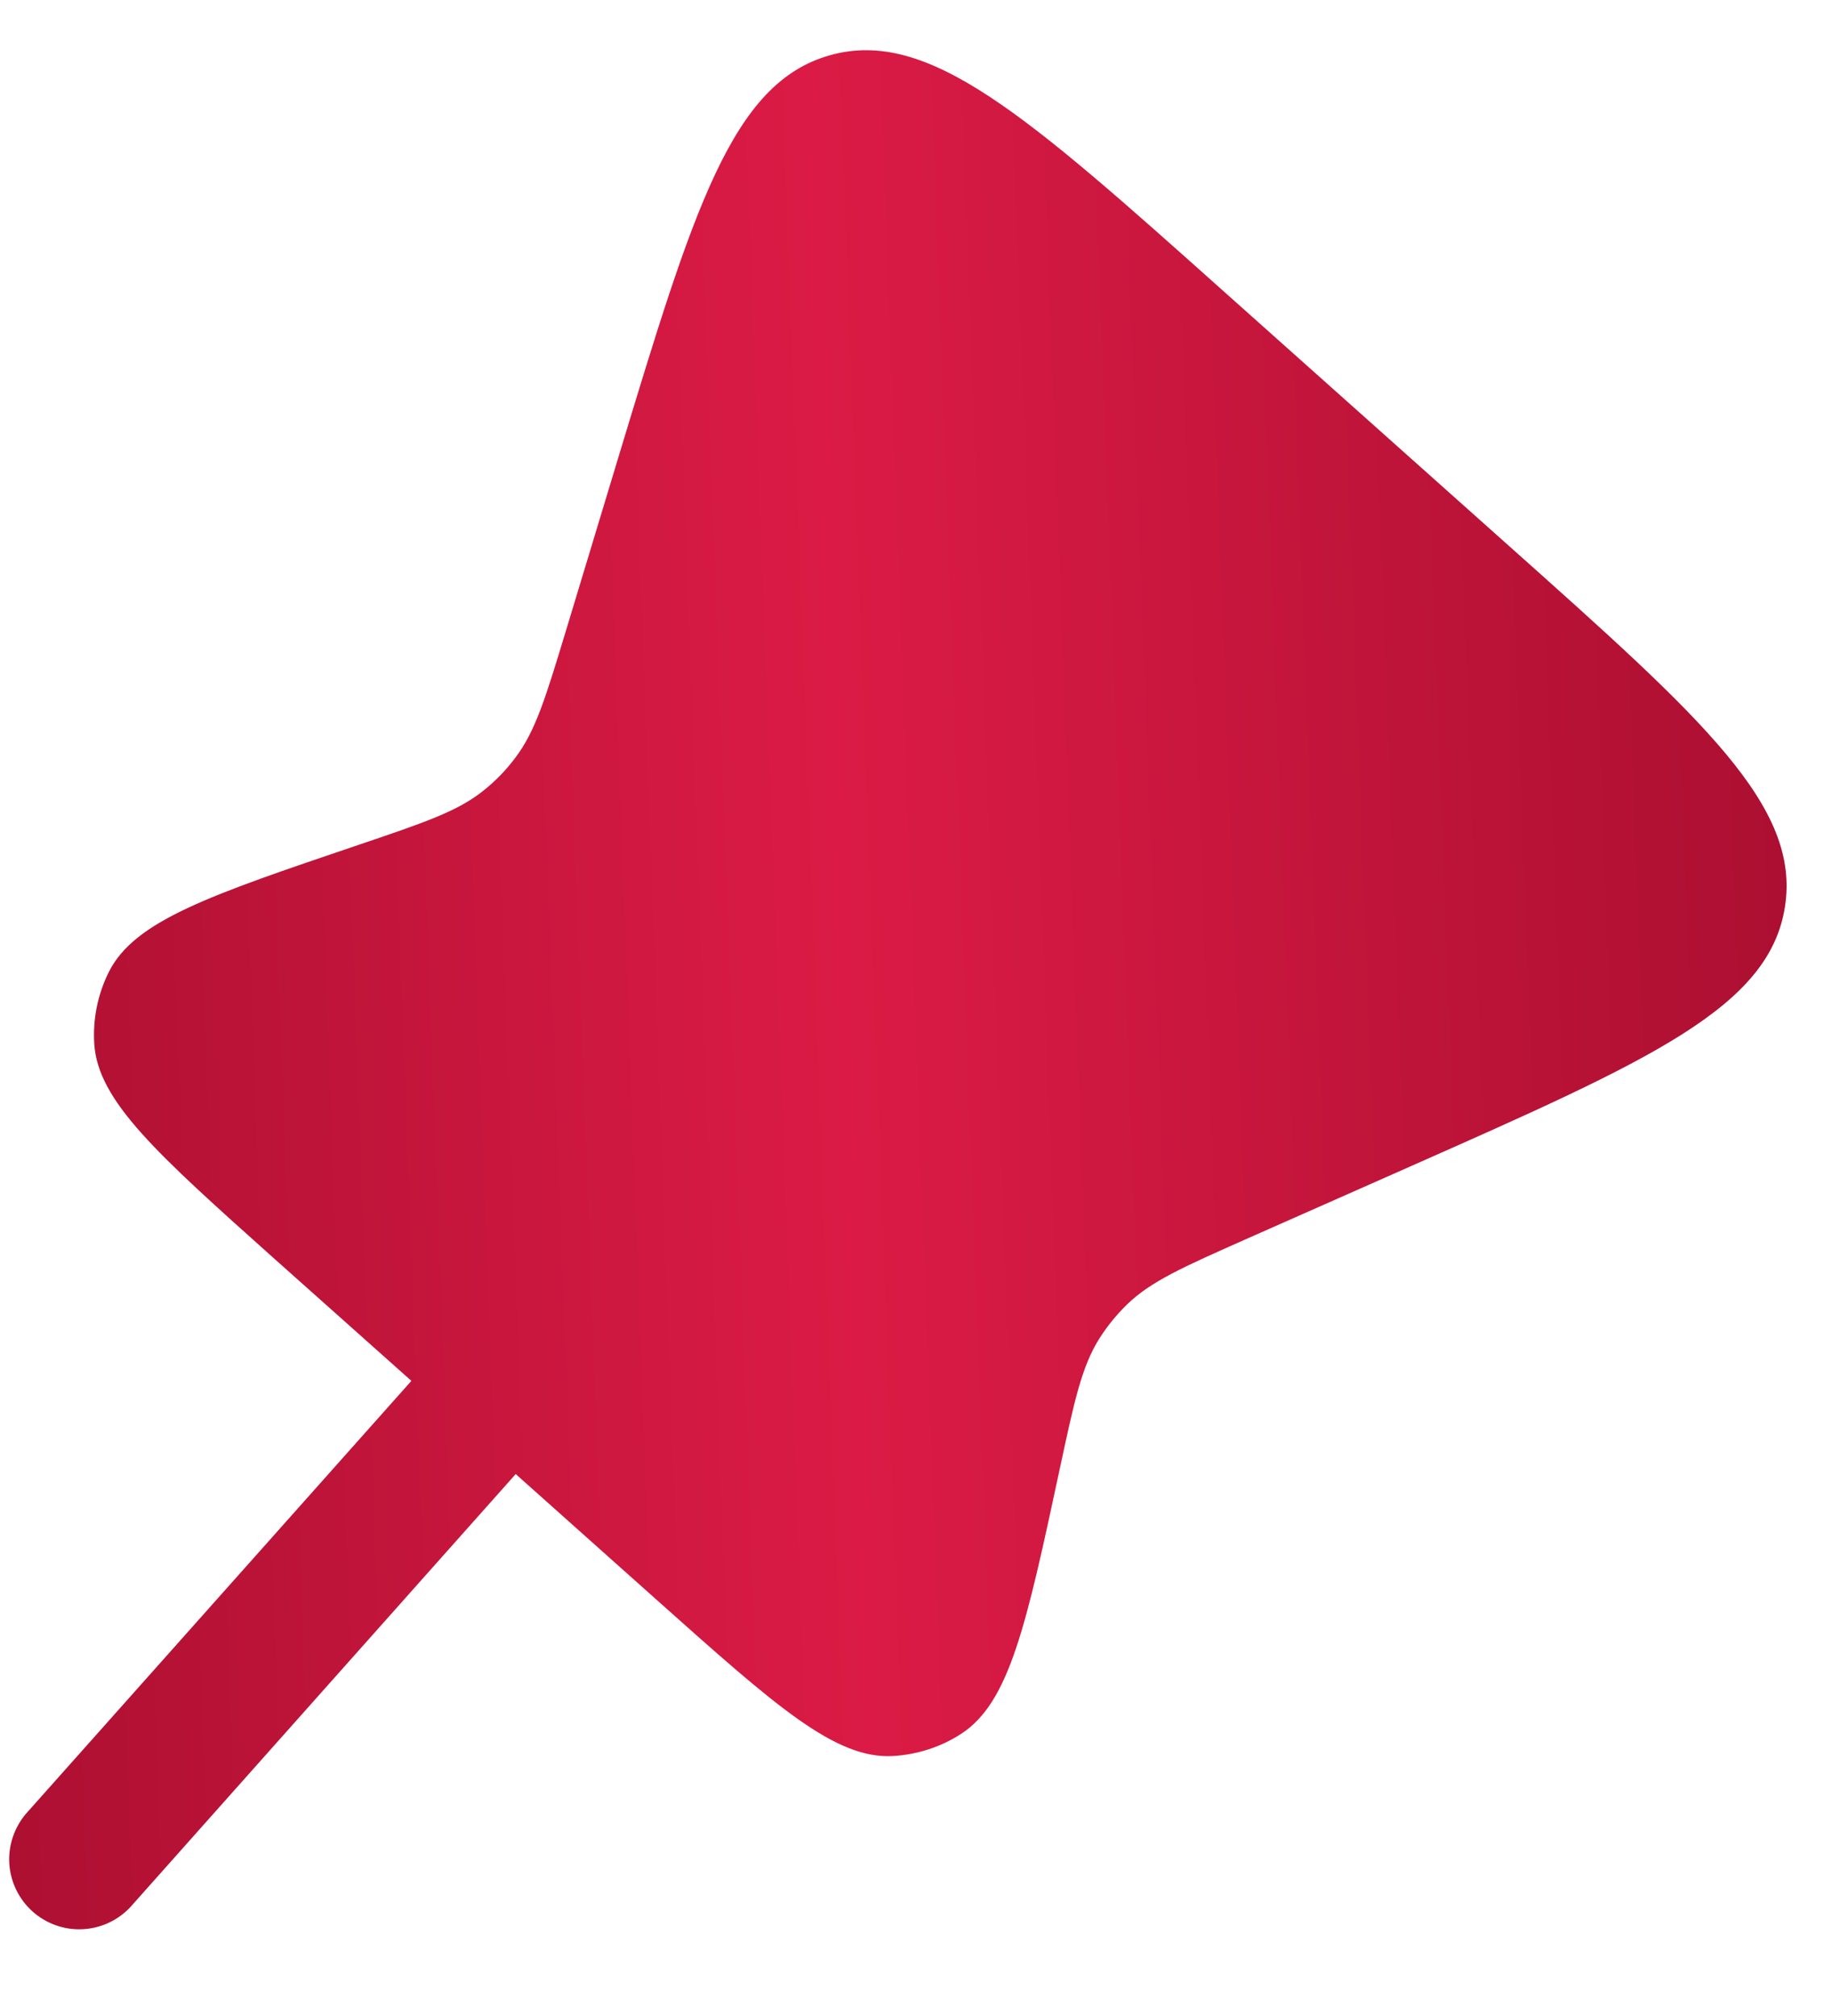 <?xml version="1.0" encoding="UTF-8"?> <svg xmlns="http://www.w3.org/2000/svg" width="20" height="22" viewBox="0 0 20 22" fill="none"><path d="M16.473 5.957L13.342 3.164C11.203 1.254 10.133 0.301 9.06 0.603C7.986 0.905 7.572 2.278 6.741 5.023L6.179 6.881C5.957 7.613 5.846 7.979 5.625 8.27C5.527 8.401 5.413 8.519 5.285 8.622C5.002 8.852 4.64 8.974 3.917 9.219C2.286 9.771 1.469 10.047 1.188 10.607C1.067 10.85 1.012 11.12 1.029 11.391C1.069 12.016 1.712 12.589 2.996 13.737L4.491 15.069L0.279 19.798C0.152 19.951 0.088 20.147 0.102 20.345C0.117 20.543 0.208 20.728 0.356 20.86C0.504 20.992 0.698 21.062 0.897 21.053C1.096 21.045 1.283 20.959 1.42 20.815L5.63 16.086L7.178 17.467C8.472 18.621 9.12 19.199 9.75 19.163C10.014 19.147 10.271 19.065 10.494 18.92C11.023 18.576 11.205 17.728 11.569 16.031C11.729 15.286 11.808 14.914 12.003 14.605C12.089 14.47 12.189 14.347 12.304 14.235C12.565 13.982 12.914 13.828 13.61 13.519L15.412 12.722C18.014 11.57 19.315 10.994 19.486 9.897C19.659 8.8 18.598 7.852 16.473 5.957Z" fill="url(#paint0_linear_270_892)"></path><defs><linearGradient id="paint0_linear_270_892" x1="-1" y1="1.145" x2="19.373" y2="0.391" gradientUnits="userSpaceOnUse"><stop stop-color="#AB0F31"></stop><stop offset="0.483" stop-color="#DB1B45"></stop><stop offset="1" stop-color="#AB0F31"></stop></linearGradient></defs></svg> 